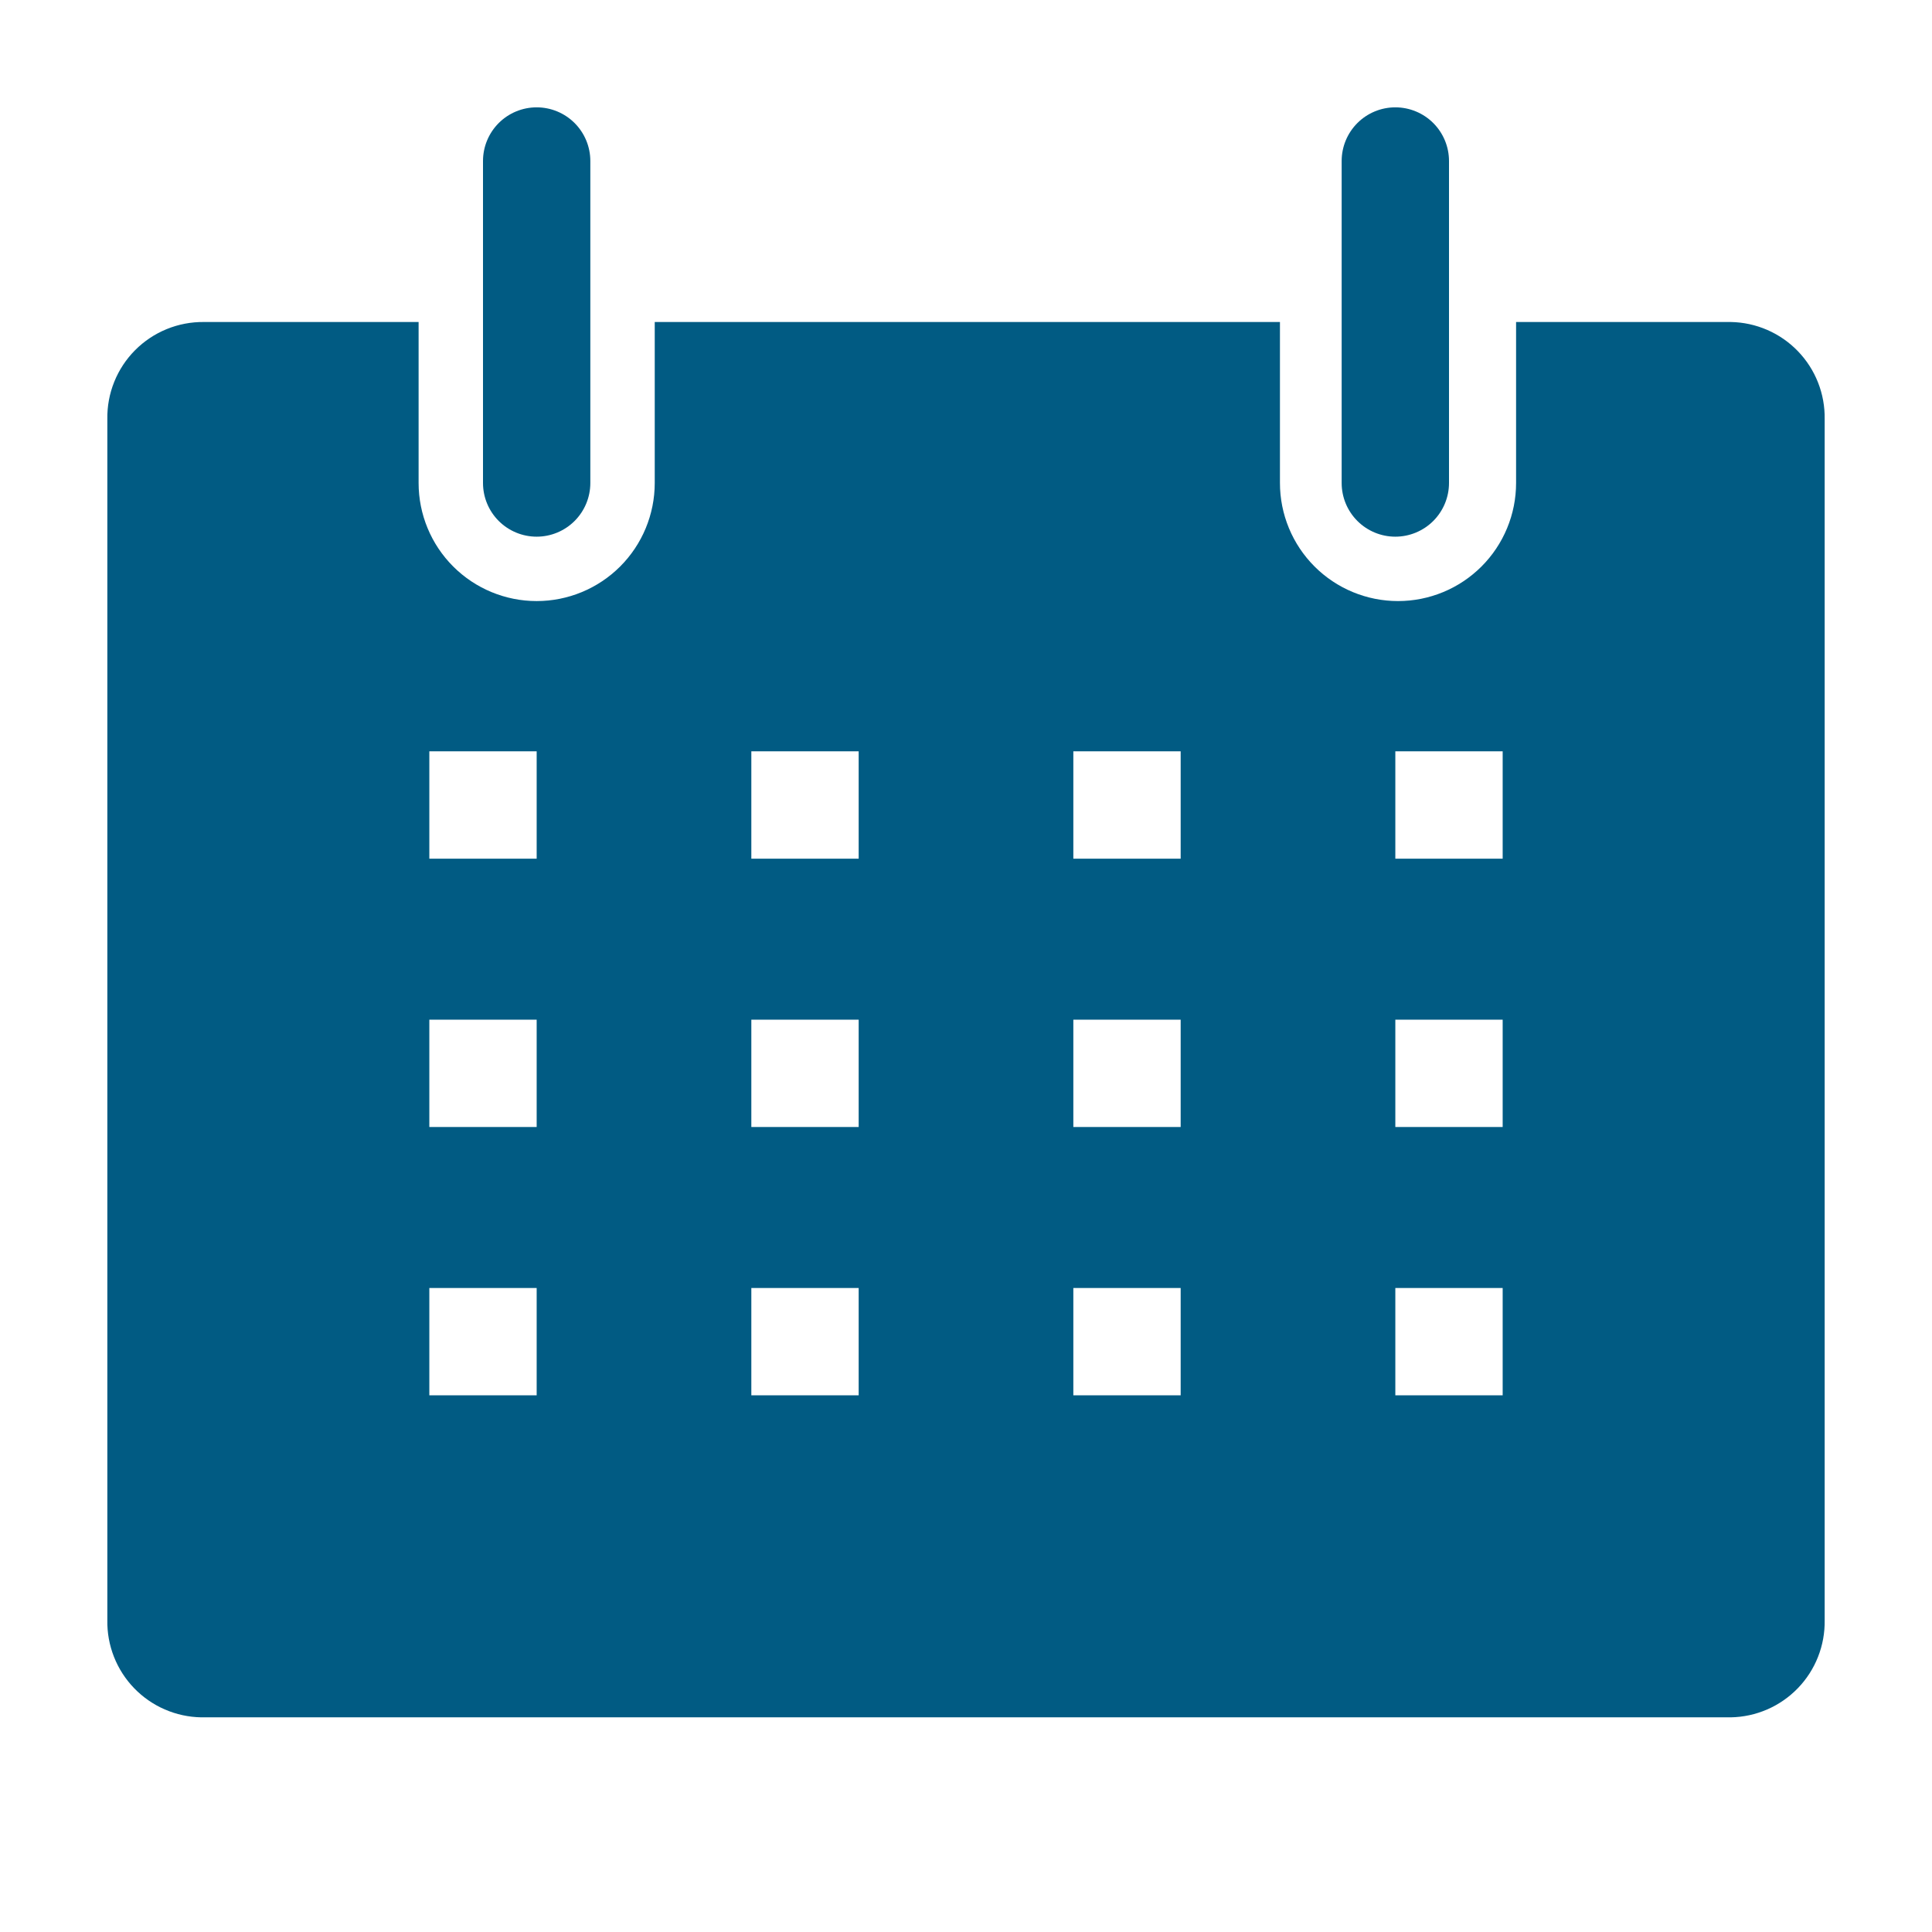 <?xml version="1.0" encoding="UTF-8"?> <svg xmlns="http://www.w3.org/2000/svg" width="256" height="256" viewBox="0 0 256 256" fill="none"> <g clip-path="url(#clip0_2930_11)"> <path d="M229.334 42.667H200.889V64C200.889 66.055 200.485 68.089 199.698 69.987C198.912 71.885 197.76 73.61 196.307 75.062C194.854 76.515 193.13 77.668 191.232 78.454C189.334 79.24 187.299 79.645 185.245 79.645C183.19 79.645 181.156 79.24 179.258 78.454C177.36 77.668 175.635 76.515 174.182 75.062C172.73 73.61 171.577 71.885 170.791 69.987C170.005 68.089 169.6 66.055 169.6 64V42.667H86.756V64C86.756 68.149 85.108 72.129 82.174 75.062C79.24 77.996 75.261 79.645 71.111 79.645C66.962 79.645 62.983 77.996 60.049 75.062C57.115 72.129 55.467 68.149 55.467 64V42.667H27.023C25.33 42.648 23.651 42.968 22.085 43.609C20.519 44.25 19.097 45.198 17.903 46.398C16.71 47.598 15.769 49.025 15.137 50.595C14.505 52.165 14.194 53.846 14.223 55.538V214.685C14.194 216.347 14.494 217.999 15.104 219.545C15.714 221.092 16.623 222.503 17.779 223.698C18.934 224.893 20.314 225.849 21.839 226.511C23.364 227.173 25.005 227.528 26.667 227.556H229.334C230.996 227.528 232.637 227.173 234.162 226.511C235.687 225.849 237.066 224.893 238.222 223.698C239.378 222.503 240.287 221.092 240.897 219.545C241.507 217.999 241.806 216.347 241.778 214.685V55.538C241.806 53.876 241.507 52.224 240.897 50.678C240.287 49.131 239.378 47.72 238.222 46.525C237.066 45.329 235.687 44.373 234.162 43.712C232.637 43.05 230.996 42.695 229.334 42.667ZM71.111 184.889H56.889V170.667H71.111V184.889ZM71.111 149.334H56.889V135.111H71.111V149.334ZM71.111 113.778H56.889V99.556H71.111V113.778ZM113.778 184.889H99.556V170.667H113.778V184.889ZM113.778 149.334H99.556V135.111H113.778V149.334ZM113.778 113.778H99.556V99.556H113.778V113.778ZM156.445 184.889H142.223V170.667H156.445V184.889ZM156.445 149.334H142.223V135.111H156.445V149.334ZM156.445 113.778H142.223V99.556H156.445V113.778ZM199.111 184.889H184.889V170.667H199.111V184.889ZM199.111 149.334H184.889V135.111H199.111V149.334ZM199.111 113.778H184.889V99.556H199.111V113.778Z" fill="#015B83"></path> <path d="M71.111 71.112C72.997 71.112 74.806 70.362 76.139 69.029C77.473 67.695 78.222 65.886 78.222 64V21.334C78.222 19.448 77.473 17.639 76.139 16.305C74.806 14.972 72.997 14.223 71.111 14.223C69.225 14.223 67.416 14.972 66.083 16.305C64.749 17.639 64 19.448 64 21.334V64C64 65.886 64.749 67.695 66.083 69.029C67.416 70.362 69.225 71.112 71.111 71.112Z" fill="#015B83"></path> <path d="M184.888 71.112C186.774 71.112 188.583 70.362 189.917 69.029C191.25 67.695 192 65.886 192 64V21.334C192 19.448 191.25 17.639 189.917 16.305C188.583 14.972 186.774 14.223 184.888 14.223C183.002 14.223 181.194 14.972 179.86 16.305C178.527 17.639 177.777 19.448 177.777 21.334V64C177.777 65.886 178.527 67.695 179.86 69.029C181.194 70.362 183.002 71.112 184.888 71.112Z" fill="#015B83"></path> </g> <defs> <clipPath id="clip0_2930_11"> <rect width="256" height="256" fill="white"></rect> </clipPath> </defs> </svg> 